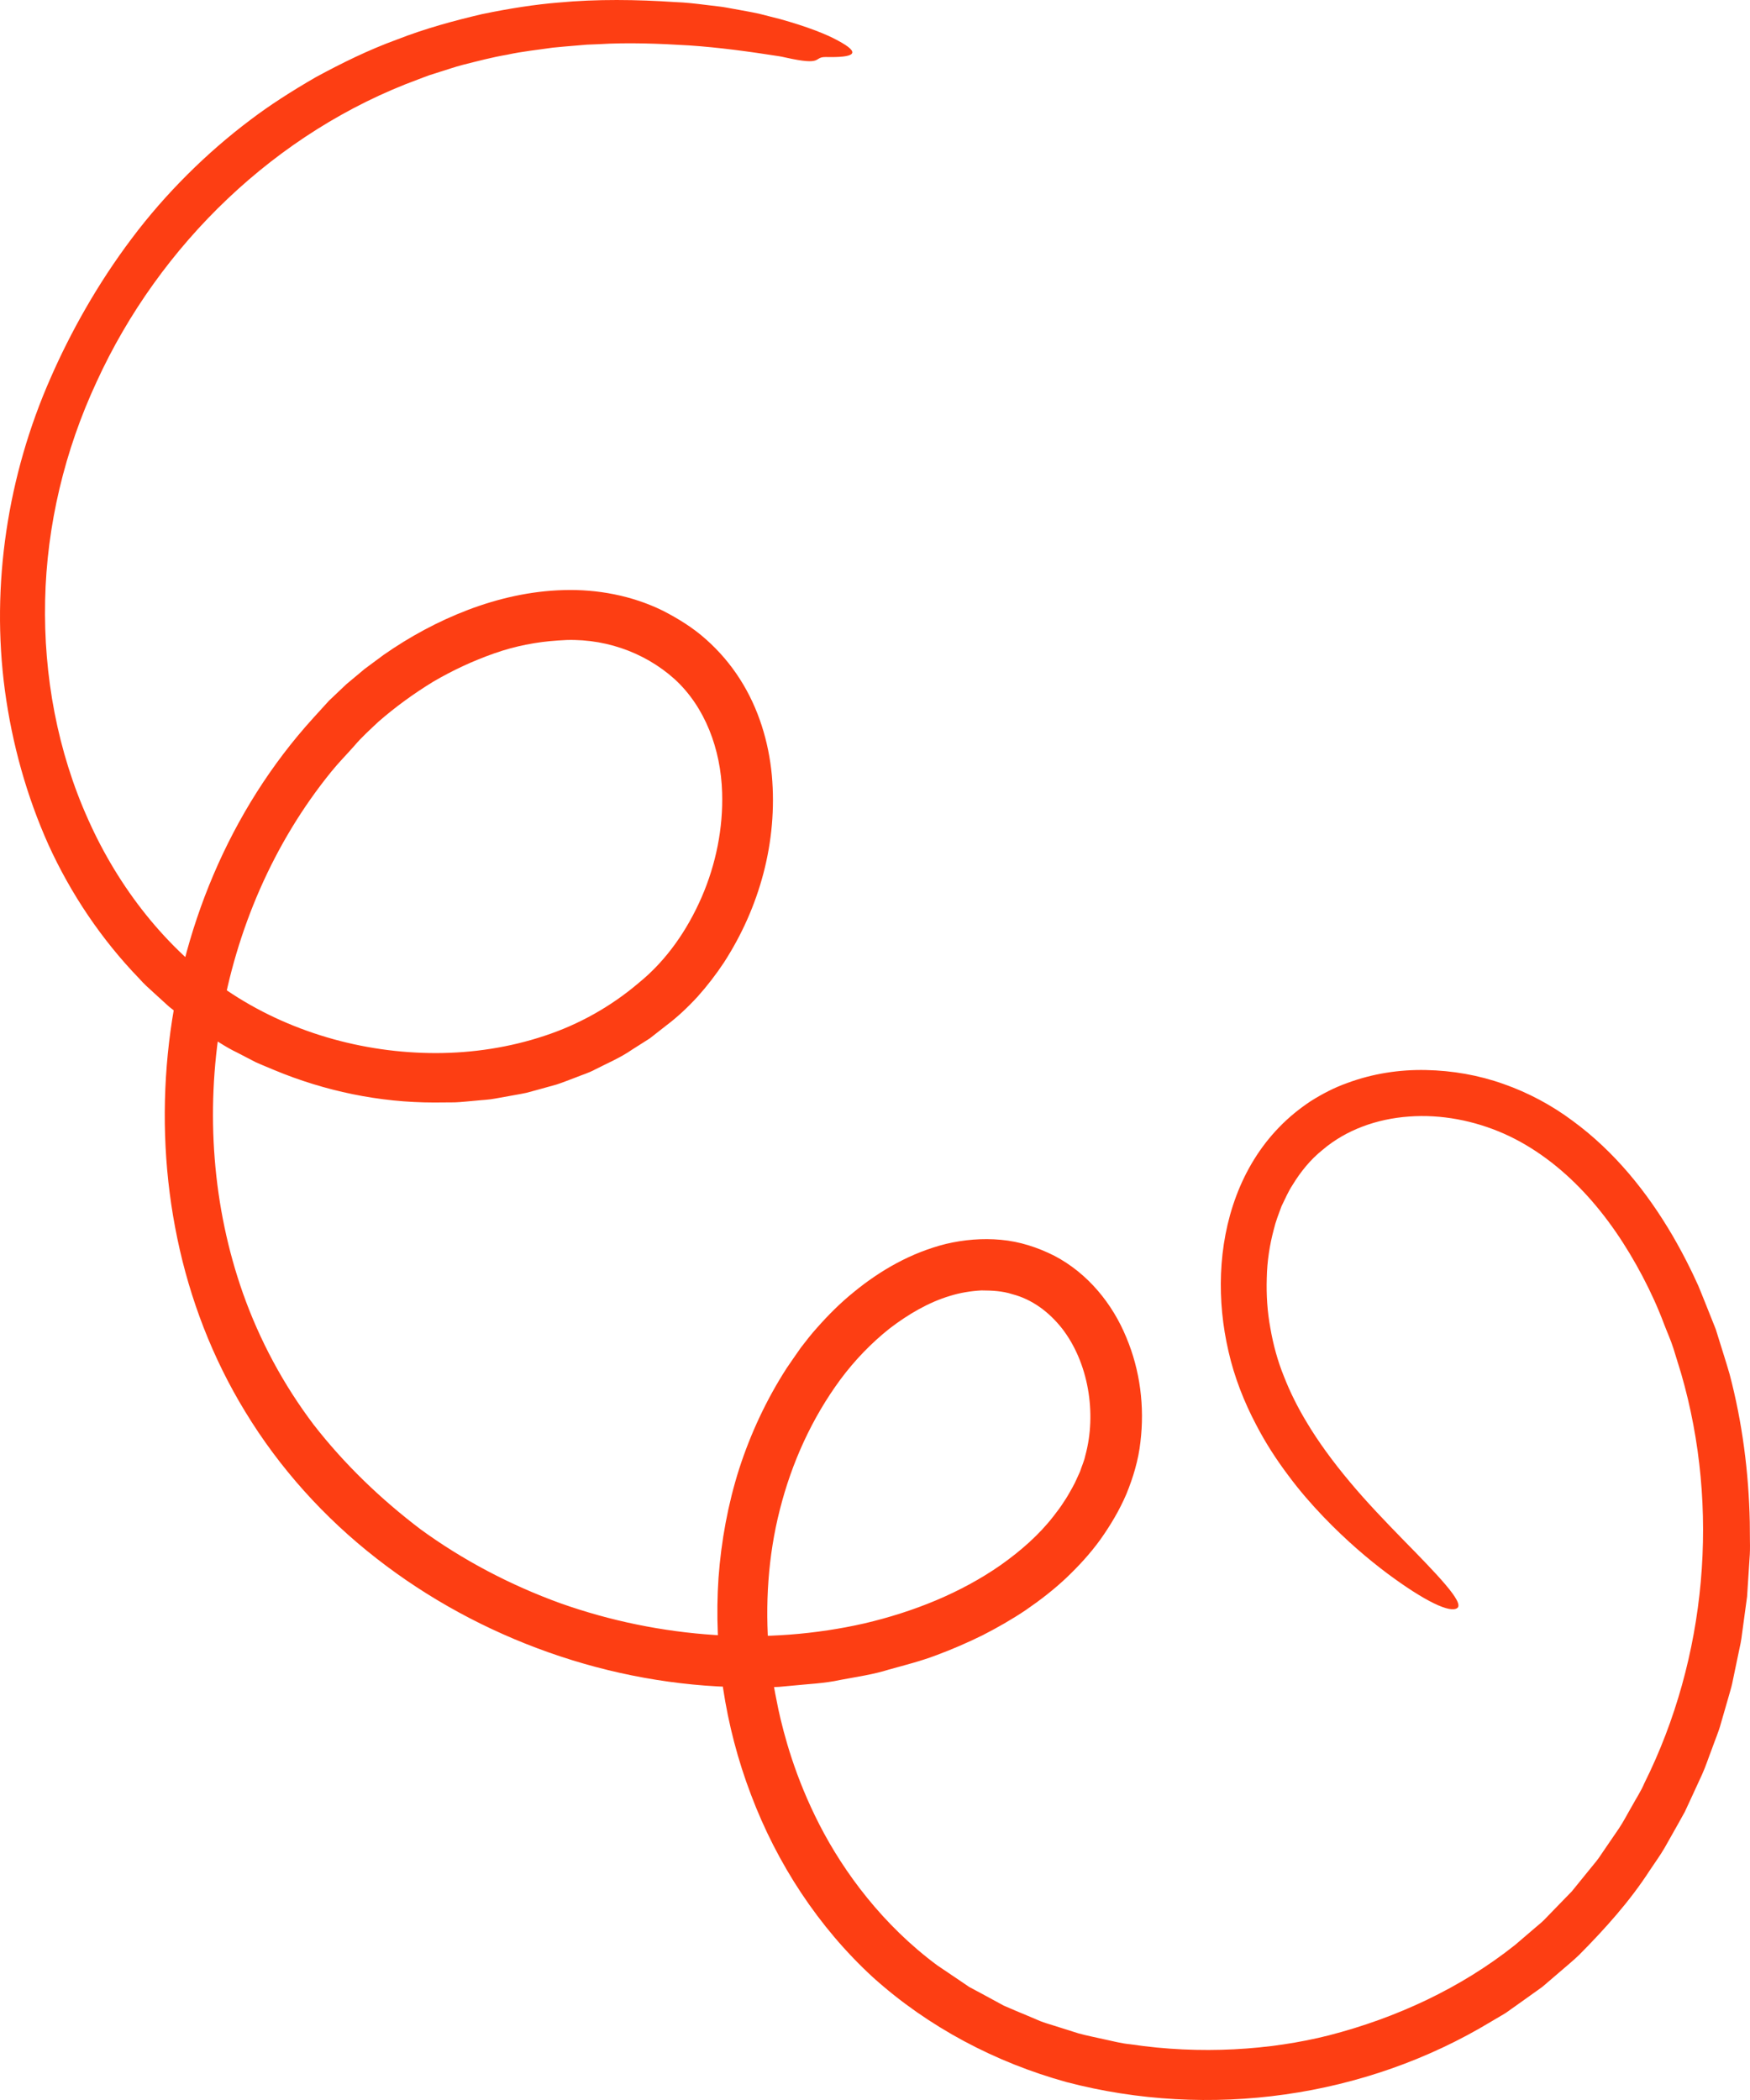 <?xml version="1.0" encoding="UTF-8"?> <svg xmlns="http://www.w3.org/2000/svg" width="130" height="156" viewBox="0 0 130 156" fill="none"><path d="M57.82 126.974C58.238 128.885 59.062 132.021 60.884 135.569C62.694 139.095 65.585 143.005 69.623 145.996C70.146 146.347 70.67 146.704 71.199 147.06L71.996 147.601L72.848 148.057C73.416 148.364 73.99 148.676 74.563 148.988C75.159 149.255 75.766 149.5 76.374 149.756L77.281 150.141C77.588 150.269 77.905 150.347 78.223 150.453L80.111 151.049C80.746 151.227 81.397 151.344 82.038 151.494C82.684 151.633 83.319 151.801 83.976 151.862C89.168 152.642 94.37 152.296 98.714 151.199C103.727 149.907 108.529 147.684 112.556 144.476L114.02 143.223C114.26 143.011 114.522 142.816 114.745 142.582L115.418 141.886L116.766 140.499L117.986 138.995L118.599 138.243C118.799 137.992 118.967 137.714 119.156 137.446L120.253 135.842C120.615 135.307 120.905 134.723 121.233 134.166C121.54 133.597 121.907 133.057 122.158 132.455C126.787 123.159 127.778 112.024 124.887 102.037L124.314 100.177C124.119 99.558 123.846 98.968 123.617 98.361C123.161 97.146 122.62 95.96 122.019 94.818C120.816 92.534 119.379 90.39 117.658 88.557C115.948 86.73 113.926 85.193 111.726 84.218C109.52 83.243 107.053 82.764 104.669 82.943C102.29 83.11 100.001 83.928 98.252 85.416C97.355 86.134 96.615 87.042 96.007 88.045C95.684 88.535 95.456 89.087 95.194 89.616C94.988 90.178 94.765 90.735 94.626 91.326C94.314 92.49 94.125 93.715 94.103 94.952C94.064 96.188 94.141 97.436 94.37 98.662C94.582 99.887 94.91 101.101 95.378 102.249C95.829 103.407 96.408 104.566 97.071 105.658C97.89 107.039 99.01 108.582 100.274 110.086C101.533 111.595 102.942 113.055 104.217 114.364C106.78 116.976 108.774 119.037 108.261 119.449C107.743 119.856 105.877 118.981 103.059 116.887C101.655 115.834 100.018 114.453 98.297 112.659C97.439 111.762 96.559 110.76 95.712 109.618C94.86 108.487 94.03 107.228 93.306 105.825C92.42 104.148 91.691 102.293 91.262 100.399C90.822 98.506 90.627 96.556 90.705 94.606C90.783 92.657 91.139 90.696 91.841 88.83C92.537 86.97 93.601 85.198 95.022 83.739C95.723 83.01 96.52 82.363 97.366 81.801C98.224 81.26 99.132 80.787 100.079 80.453C101.967 79.751 103.967 79.445 105.933 79.489C107.899 79.528 109.849 79.868 111.692 80.525C113.541 81.171 115.285 82.113 116.822 83.26C119.941 85.544 122.359 88.563 124.247 91.788C124.715 92.596 125.16 93.42 125.567 94.256C125.779 94.673 125.962 95.097 126.163 95.52C126.347 95.949 126.508 96.383 126.686 96.812L127.204 98.11L127.461 98.756L127.667 99.419C127.94 100.305 128.229 101.19 128.485 102.082C129.432 105.674 129.906 109.373 129.984 113.066L129.995 114.453C130.006 114.915 130.001 115.377 129.962 115.84L129.783 118.608L129.41 121.354C129.36 121.817 129.265 122.268 129.165 122.719L128.881 124.078L128.675 125.07C128.602 125.398 128.497 125.721 128.408 126.05L127.845 127.999C127.672 128.657 127.394 129.275 127.171 129.916C126.926 130.545 126.72 131.197 126.441 131.815L125.589 133.664L125.16 134.589L124.665 135.48L123.662 137.257C123.322 137.847 122.916 138.393 122.542 138.961C121.061 141.251 119.223 143.289 117.301 145.228C116.811 145.701 116.271 146.13 115.758 146.581L114.589 147.584L114.171 147.885L112.5 149.077C112.216 149.266 111.954 149.489 111.653 149.656L110.773 150.174C101.41 155.839 89.819 157.449 79.225 154.669C73.951 153.21 68.966 150.592 64.855 146.893C60.789 143.156 57.714 138.432 55.787 133.319C53.838 128.205 53.008 122.68 53.375 117.21C53.576 114.475 54.072 111.751 54.907 109.122C55.754 106.499 56.934 103.97 58.433 101.642C58.784 101.129 59.135 100.617 59.497 100.104C59.881 99.603 60.271 99.102 60.694 98.634C61.53 97.687 62.426 96.79 63.418 95.988C65.379 94.378 67.673 93.052 70.286 92.401C71.594 92.094 72.976 91.972 74.352 92.1C75.733 92.222 77.081 92.657 78.334 93.292C80.841 94.606 82.656 96.885 83.665 99.341C84.701 101.803 85.035 104.493 84.717 107.123C84.572 108.443 84.183 109.746 83.676 110.983C83.163 112.186 82.489 113.311 81.743 114.364C80.985 115.416 80.111 116.358 79.186 117.238C78.256 118.112 77.254 118.881 76.218 119.594C75.176 120.296 74.09 120.914 72.981 121.482C71.867 122.028 70.731 122.524 69.573 122.953C68.42 123.393 67.228 123.694 66.041 124.022C64.866 124.396 63.646 124.563 62.443 124.791C61.24 125.058 60.015 125.097 58.795 125.225L57.881 125.309C57.575 125.331 57.269 125.32 56.962 125.326L55.124 125.337C50.234 125.276 45.366 124.379 40.765 122.752C36.164 121.126 31.814 118.775 27.96 115.762C24.1 112.754 20.752 109.055 18.201 104.844C15.79 100.895 14.113 96.523 13.177 92.022C12.236 87.516 12.013 82.876 12.464 78.303C13.367 69.179 17.009 60.222 23.27 53.337L24.44 52.051L25.726 50.831L27.085 49.695L28.506 48.642C30.439 47.294 32.533 46.157 34.766 45.305C37 44.459 39.389 43.902 41.873 43.835C44.346 43.762 46.931 44.23 49.242 45.367C50.379 45.951 51.482 46.631 52.445 47.494C53.414 48.352 54.267 49.349 54.963 50.441C56.361 52.624 57.102 55.12 57.336 57.582C57.781 62.534 56.422 67.419 53.771 71.513C53.186 72.393 52.54 73.234 51.833 74.025C51.114 74.81 50.323 75.557 49.499 76.175L48.268 77.139L46.953 77.974C46.096 78.57 45.138 78.971 44.213 79.445C43.756 79.695 43.26 79.84 42.781 80.035C42.297 80.213 41.818 80.414 41.328 80.57L39.84 80.982L39.094 81.183C38.843 81.244 38.593 81.277 38.342 81.327L36.827 81.6C36.326 81.701 35.813 81.712 35.307 81.767C34.8 81.806 34.287 81.873 33.78 81.89L32.254 81.901C28.177 81.901 24.133 81.054 20.385 79.495C19.917 79.294 19.444 79.11 18.981 78.899L17.628 78.197C16.709 77.762 15.873 77.161 15.01 76.626C14.57 76.37 14.185 76.025 13.773 75.724C13.372 75.412 12.96 75.106 12.565 74.788L11.44 73.763C11.066 73.423 10.688 73.089 10.353 72.705C7.541 69.797 5.268 66.41 3.608 62.773C1.971 59.125 0.901 55.248 0.367 51.316C-0.692 43.439 0.573 35.301 3.753 28.088C5.24 24.685 7.245 21.092 9.769 17.739C12.281 14.386 15.355 11.339 18.63 8.882C19.978 7.857 21.638 6.782 23.476 5.724C25.337 4.716 27.364 3.708 29.486 2.939C31.586 2.115 33.758 1.53 35.802 1.051C37.863 0.622 39.796 0.327 41.461 0.193C44.335 -0.08 47.332 -0.035 50.139 0.154C50.953 0.182 51.715 0.276 52.451 0.366C52.818 0.41 53.175 0.449 53.52 0.494C53.865 0.538 54.2 0.611 54.528 0.666C55.18 0.789 55.798 0.889 56.377 1.017C56.951 1.162 57.492 1.301 57.993 1.429C59.998 1.992 61.407 2.549 62.259 3.022C63.98 3.947 63.546 4.287 61.335 4.237C60.371 4.231 61.229 4.916 58.338 4.27C58.221 4.248 57.982 4.187 57.87 4.176C55.648 3.83 53.425 3.524 51.186 3.373C48.947 3.24 46.691 3.145 44.436 3.284L43.589 3.318L42.742 3.39C42.18 3.44 41.612 3.479 41.049 3.541C39.924 3.708 38.793 3.819 37.679 4.064C36.554 4.253 35.451 4.549 34.343 4.827C33.792 4.972 33.251 5.161 32.705 5.329L31.887 5.59C31.614 5.685 31.352 5.791 31.085 5.891C20.53 9.762 11.841 18.168 7.173 28.372C4.806 33.458 3.469 39.022 3.352 44.603C3.23 50.185 4.271 55.822 6.555 60.891C8.811 65.948 12.342 70.477 16.848 73.568C21.376 76.643 26.913 78.23 32.388 78.23C35.128 78.225 37.863 77.807 40.442 76.949C43.021 76.103 45.416 74.749 47.46 73.005C49.51 71.34 51.053 69.101 52.122 66.65C53.186 64.199 53.726 61.503 53.643 58.874C53.548 55.655 52.378 52.519 50.111 50.447C47.822 48.391 44.692 47.316 41.478 47.578C39.88 47.678 38.259 47.99 36.699 48.542C35.139 49.093 33.619 49.795 32.171 50.647C30.739 51.522 29.375 52.513 28.11 53.616C27.503 54.19 26.879 54.747 26.322 55.404C25.76 56.044 25.158 56.646 24.623 57.309C15.985 67.926 13.523 83.243 18.046 96.066C19.288 99.575 21.059 102.867 23.298 105.83C25.581 108.766 28.294 111.378 31.302 113.651L31.196 113.573C34.376 115.896 37.902 117.745 41.612 119.093C45.327 120.413 49.226 121.209 53.141 121.46C56.845 121.694 60.594 121.421 64.231 120.591C67.857 119.739 71.372 118.335 74.352 116.252C75.828 115.205 77.187 114.018 78.256 112.637C78.523 112.292 78.791 111.946 79.019 111.579C79.27 111.222 79.47 110.843 79.682 110.47C79.894 110.097 80.05 109.696 80.233 109.312C80.356 108.922 80.534 108.554 80.618 108.147C81.492 104.978 80.846 101.207 78.897 98.689C77.916 97.447 76.663 96.517 75.193 96.138C74.463 95.899 73.683 95.865 72.909 95.86C72.129 95.904 71.338 96.027 70.553 96.272C68.982 96.745 67.473 97.626 66.091 98.684C64.721 99.77 63.485 101.057 62.438 102.466C60.304 105.362 58.806 108.682 57.931 112.147C57.046 115.611 56.829 119.221 57.118 122.741C57.219 123.889 57.492 125.37 57.82 126.974Z" fill="#FD3E13"></path></svg> 